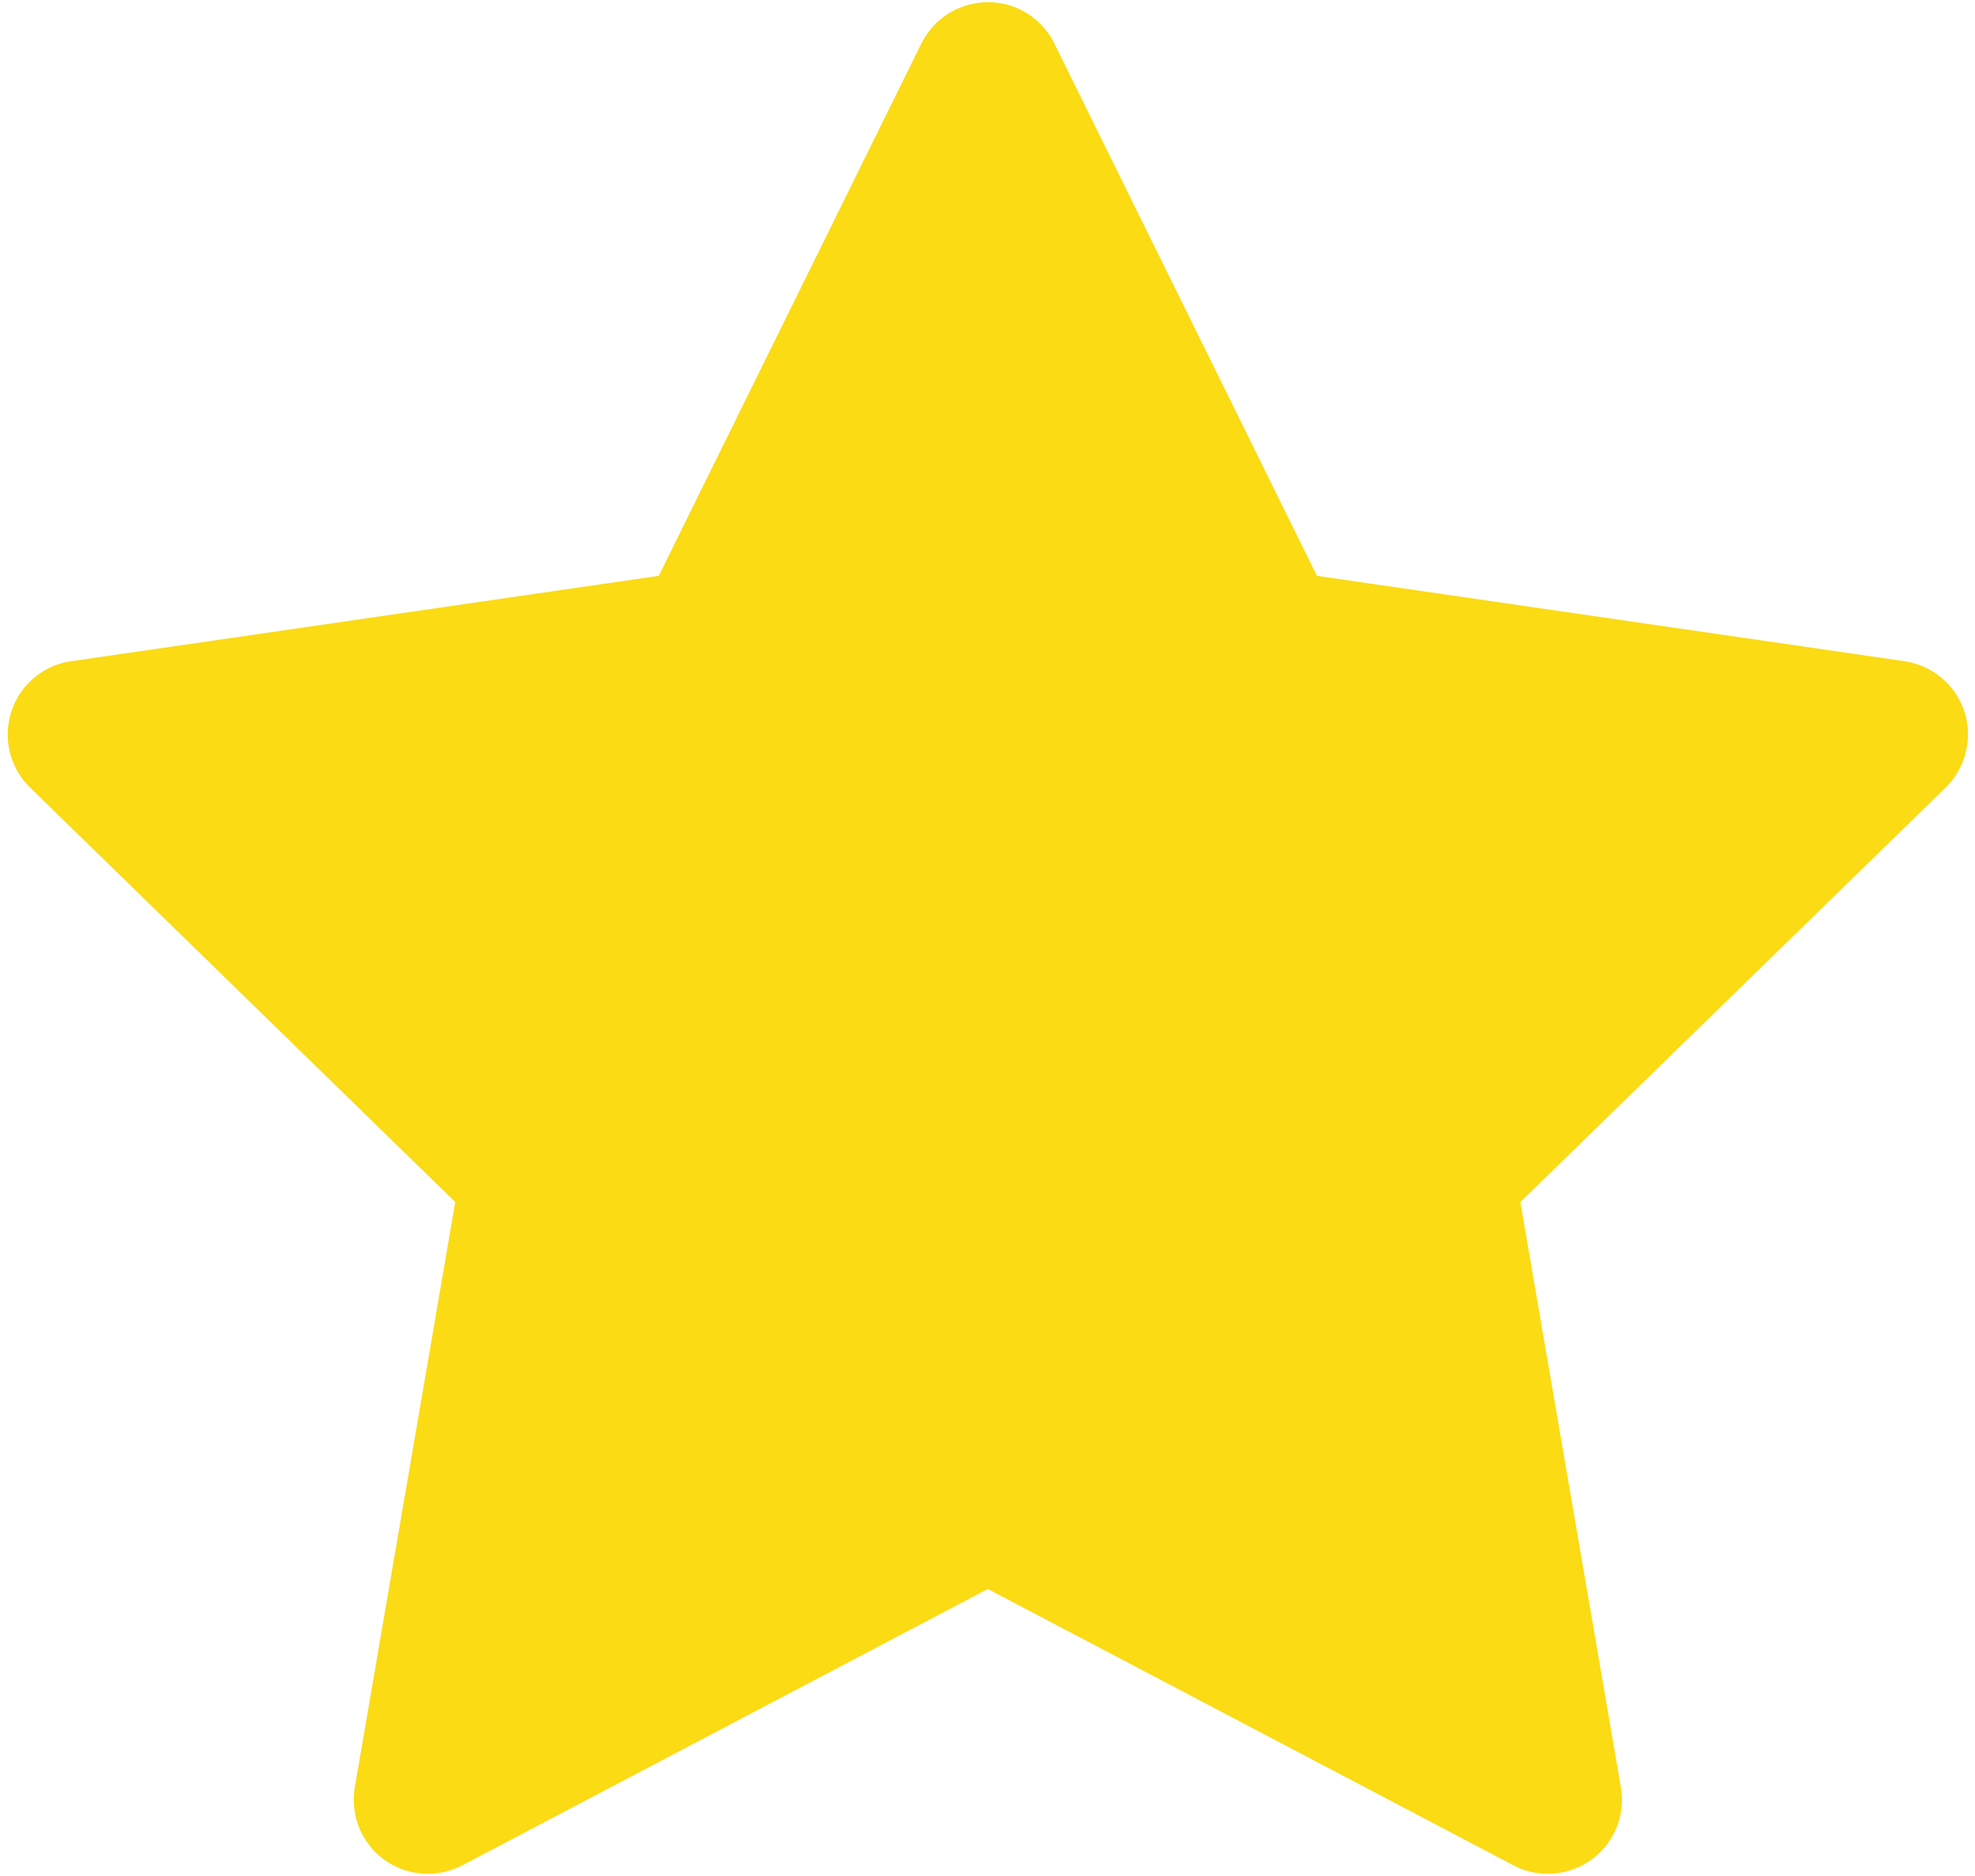 <svg width="20" height="19" viewBox="0 0 20 19" fill="none" xmlns="http://www.w3.org/2000/svg">
<path d="M19.287 6.697L13.336 5.832L10.676 0.439C10.603 0.292 10.484 0.172 10.336 0.099C9.966 -0.083 9.516 0.069 9.331 0.439L6.671 5.832L0.72 6.697C0.556 6.72 0.406 6.798 0.291 6.915C0.152 7.058 0.076 7.25 0.078 7.449C0.081 7.648 0.162 7.838 0.305 7.977L4.61 12.174L3.593 18.102C3.569 18.24 3.585 18.381 3.637 18.511C3.69 18.641 3.778 18.753 3.891 18.835C4.004 18.917 4.138 18.966 4.278 18.976C4.417 18.986 4.557 18.957 4.681 18.892L10.003 16.093L15.326 18.892C15.471 18.969 15.64 18.995 15.802 18.966C16.21 18.896 16.484 18.509 16.414 18.102L15.396 12.174L19.702 7.977C19.819 7.862 19.896 7.712 19.92 7.548C19.983 7.138 19.697 6.758 19.287 6.697Z" fill="#FADB14"/>
</svg>
